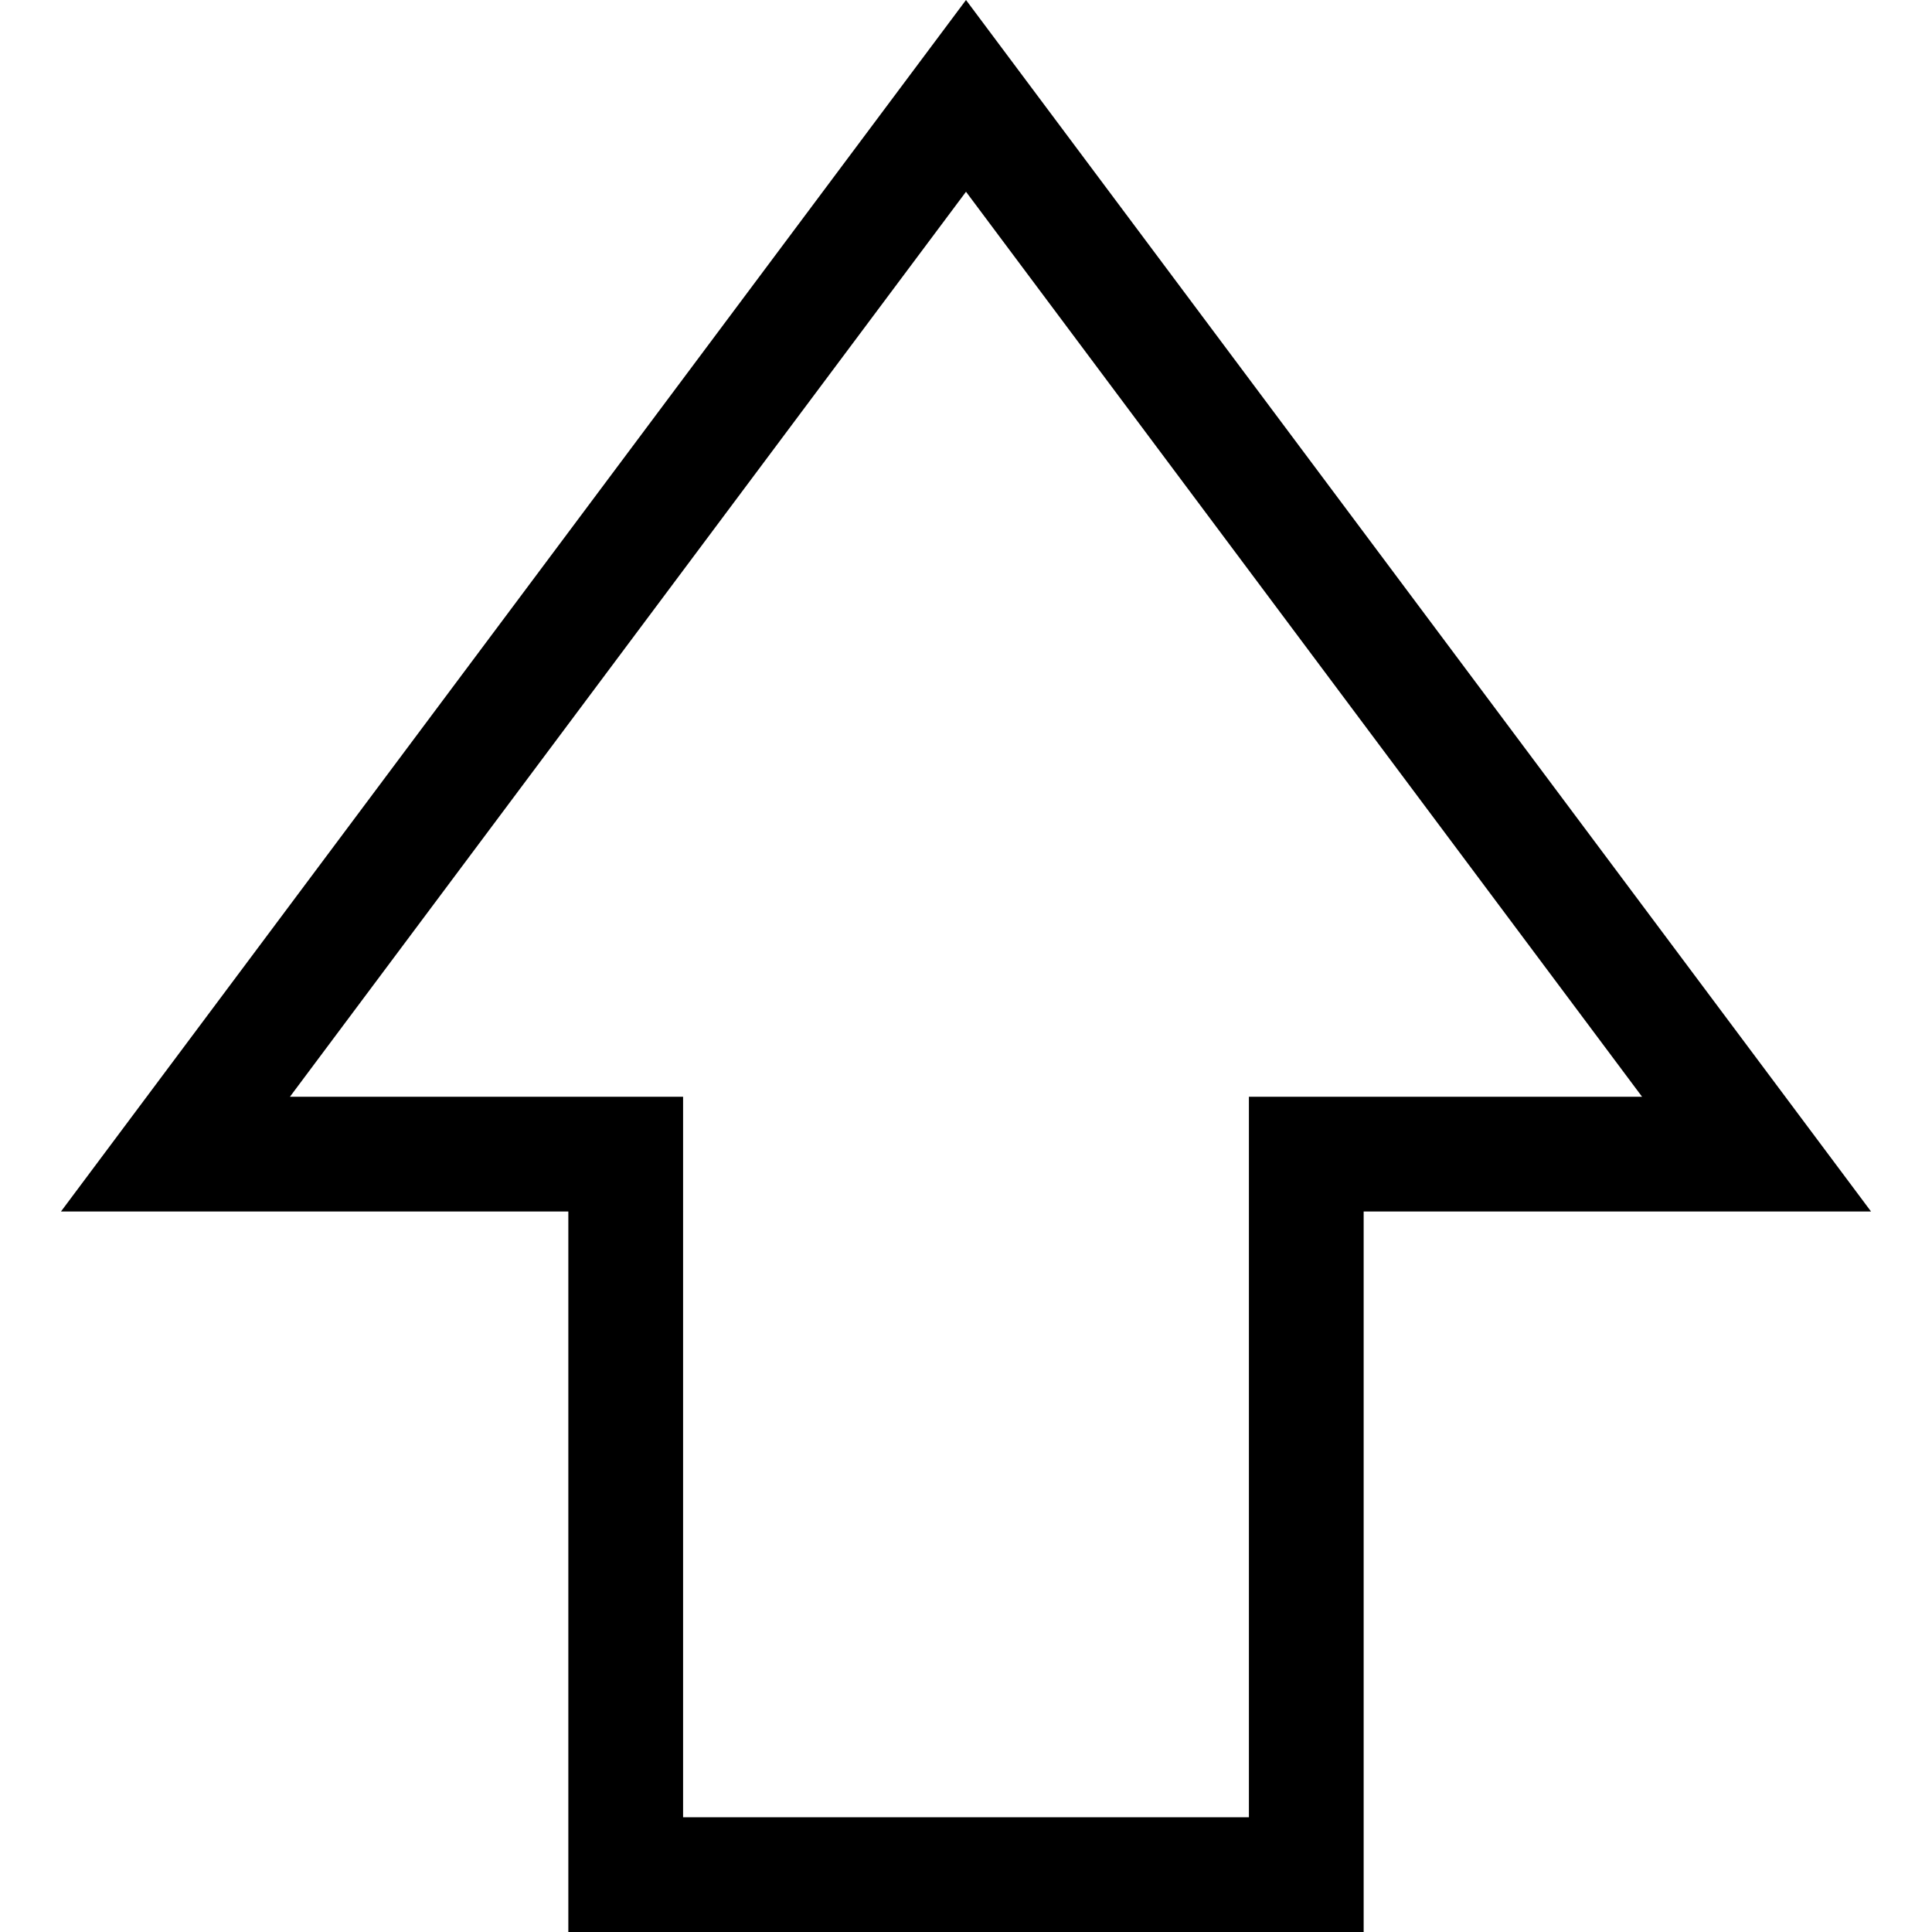 <?xml version="1.0" encoding="iso-8859-1"?>
<!-- Generator: Adobe Illustrator 19.0.0, SVG Export Plug-In . SVG Version: 6.00 Build 0)  -->
<svg version="1.1" id="Layer_1" xmlns="http://www.w3.org/2000/svg" xmlns:xlink="http://www.w3.org/1999/xlink" x="0px" y="0px"
	 viewBox="0 0 336.709 336.709" style="enable-background:new 0 0 336.709 336.709;" xml:space="preserve">
<g id="XMLID_477_">
	<g>
		<path d="M326.087,211.143L168.355,0L10.623,211.143H99.05v125.566h138.608V211.143H326.087z M217.66,191.143v125.566H119.05
			h-0.001V191.143H50.529L168.355,33.418l117.826,157.725H217.66z"/>
	</g>
</g>
<g>
</g>
<g>
</g>
<g>
</g>
<g>
</g>
<g>
</g>
<g>
</g>
<g>
</g>
<g>
</g>
<g>
</g>
<g>
</g>
<g>
</g>
<g>
</g>
<g>
</g>
<g>
</g>
<g>
</g>
</svg>
